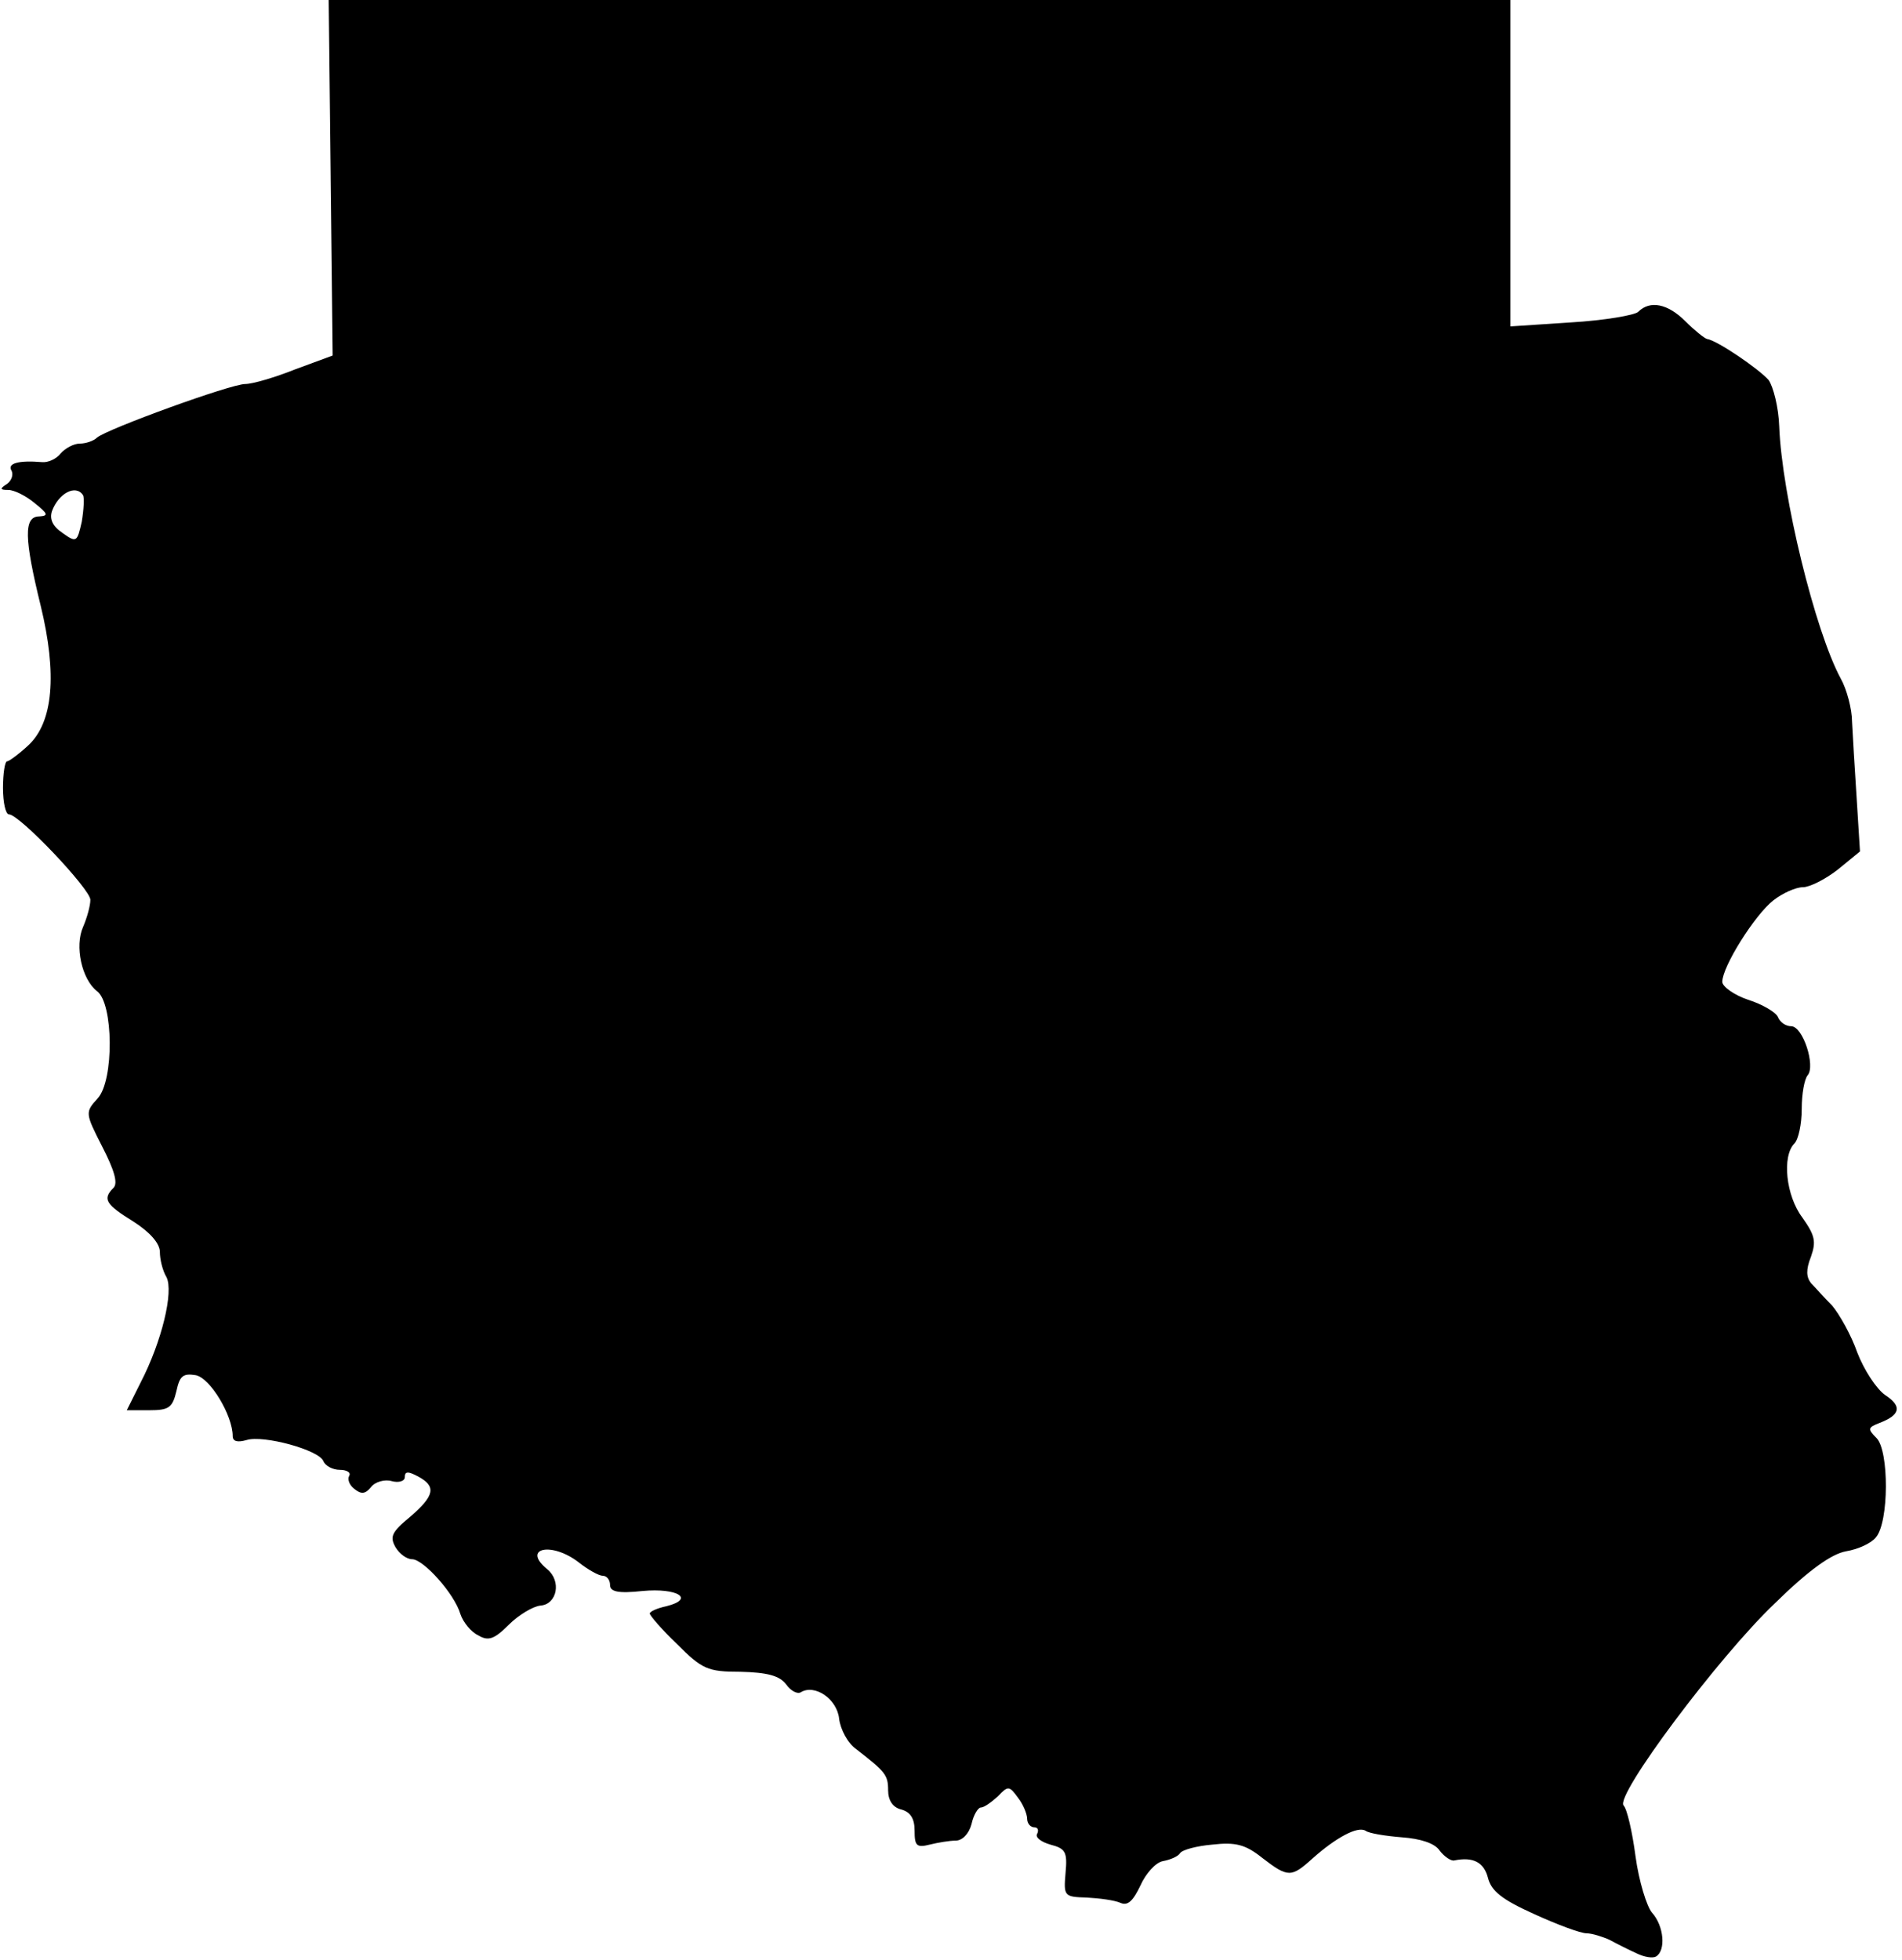 <?xml version="1.0" encoding="UTF-8" standalone="yes"?>
<svg version="1.0" xmlns="http://www.w3.org/2000/svg" width="75.797mm" height="78.093mm" viewBox="0 0 287 296" preserveAspectRatio="xMidYMid meet">
  <g transform="translate(0,296) scale(0.1,-0.1)" fill="#000000" stroke="none">
    <path d="M498 2692 l3 -269 -57 -21 c-30 -12 -64 -22 -75 -22 -22 0 -209 -68
-224 -81 -5 -5 -17 -9 -26 -9 -9 0 -22 -7 -29 -15 -6 -8 -19 -14 -28 -13 -36
3 -53 -2 -46 -13 3 -6 0 -15 -7 -20 -11 -7 -11 -9 2 -9 9 0 27 -9 40 -20 20
-16 21 -19 7 -20 -24 0 -23 -33 2 -135 25 -103 19 -176 -19 -211 -14 -13 -29
-24 -32 -24 -3 0 -6 -18 -6 -40 0 -22 4 -40 9 -40 16 0 123 -113 123 -129 0
-9 -5 -27 -11 -41 -13 -29 -2 -79 21 -97 25 -18 26 -135 1 -162 -19 -21 -19
-22 7 -73 18 -35 24 -55 17 -62 -17 -17 -12 -25 30 -51 25 -16 40 -33 40 -46
0 -11 4 -28 10 -38 11 -22 -7 -97 -39 -159 l-21 -42 34 0 c30 0 35 4 41 29 5
23 10 27 29 24 22 -4 56 -61 56 -92 0 -8 7 -10 21 -6 25 8 110 -15 116 -32 3
-7 14 -13 25 -13 10 0 17 -4 14 -9 -3 -5 0 -14 8 -20 10 -8 16 -8 25 3 6 8 21
12 31 9 11 -3 20 0 20 6 0 9 5 9 20 1 28 -15 25 -29 -12 -61 -28 -23 -31 -30
-22 -46 6 -10 17 -18 25 -18 17 0 64 -52 73 -83 4 -12 16 -27 27 -32 15 -9 24
-6 46 16 15 15 37 28 48 29 25 2 32 37 10 55 -39 32 7 42 48 10 14 -11 30 -20
36 -20 6 0 11 -6 11 -14 0 -10 12 -13 49 -9 53 5 80 -12 36 -23 -14 -3 -25 -8
-25 -11 0 -3 18 -24 41 -46 38 -38 46 -42 96 -42 41 -1 59 -6 69 -19 7 -10 17
-15 22 -12 21 13 55 -10 58 -40 2 -16 13 -37 26 -46 44 -34 48 -39 48 -62 0
-15 7 -26 20 -29 14 -4 20 -14 20 -32 0 -23 3 -26 23 -21 12 3 30 6 39 6 10 0
20 10 24 25 3 14 10 25 14 25 5 0 16 8 26 17 15 16 17 16 30 -2 8 -10 14 -25
14 -32 0 -7 5 -13 11 -13 5 0 7 -4 4 -10 -3 -5 6 -12 20 -16 23 -6 26 -11 23
-43 -3 -35 -2 -36 32 -37 19 -1 42 -4 51 -8 11 -5 19 3 30 26 8 18 23 35 34
37 11 2 23 7 26 12 3 5 25 11 49 13 35 4 50 0 75 -20 39 -30 44 -30 76 -1 36
32 68 49 80 42 5 -4 30 -8 55 -10 28 -2 50 -9 57 -20 7 -9 17 -16 22 -15 29 6
45 -3 51 -26 5 -20 21 -33 70 -55 35 -16 70 -29 79 -29 8 0 24 -5 35 -10 11
-6 29 -15 40 -20 12 -6 25 -8 30 -5 15 9 12 46 -6 66 -8 9 -20 48 -25 85 -5
38 -13 72 -18 77 -14 14 143 224 228 305 52 51 86 75 108 79 18 3 38 12 45 21
20 23 20 131 1 150 -14 14 -13 16 5 23 31 12 34 25 8 42 -13 9 -32 38 -42 64
-9 26 -27 58 -38 71 -12 12 -26 28 -32 34 -7 9 -8 20 0 40 8 23 6 32 -13 59
-25 33 -31 93 -12 112 6 6 11 29 11 52 0 23 4 45 9 51 12 14 -7 74 -25 74 -8
0 -17 6 -20 14 -3 7 -23 19 -45 26 -21 7 -39 20 -39 27 0 23 49 101 77 123 14
11 34 20 45 20 10 0 34 12 53 27 l33 27 -5 80 c-3 45 -6 97 -7 116 0 19 -8 49
-17 65 -39 72 -89 277 -93 381 -1 29 -9 60 -16 70 -15 17 -78 60 -93 62 -4 1
-19 13 -33 27 -26 26 -53 32 -71 14 -5 -5 -51 -13 -102 -16 l-91 -6 0 247 0
246 -892 0 -893 0 3 -268z m-374 -480 c2 -4 1 -22 -2 -40 -7 -31 -8 -32 -29
-17 -15 10 -20 21 -16 33 10 27 36 41 47 24z"/>
  </g>
</svg>